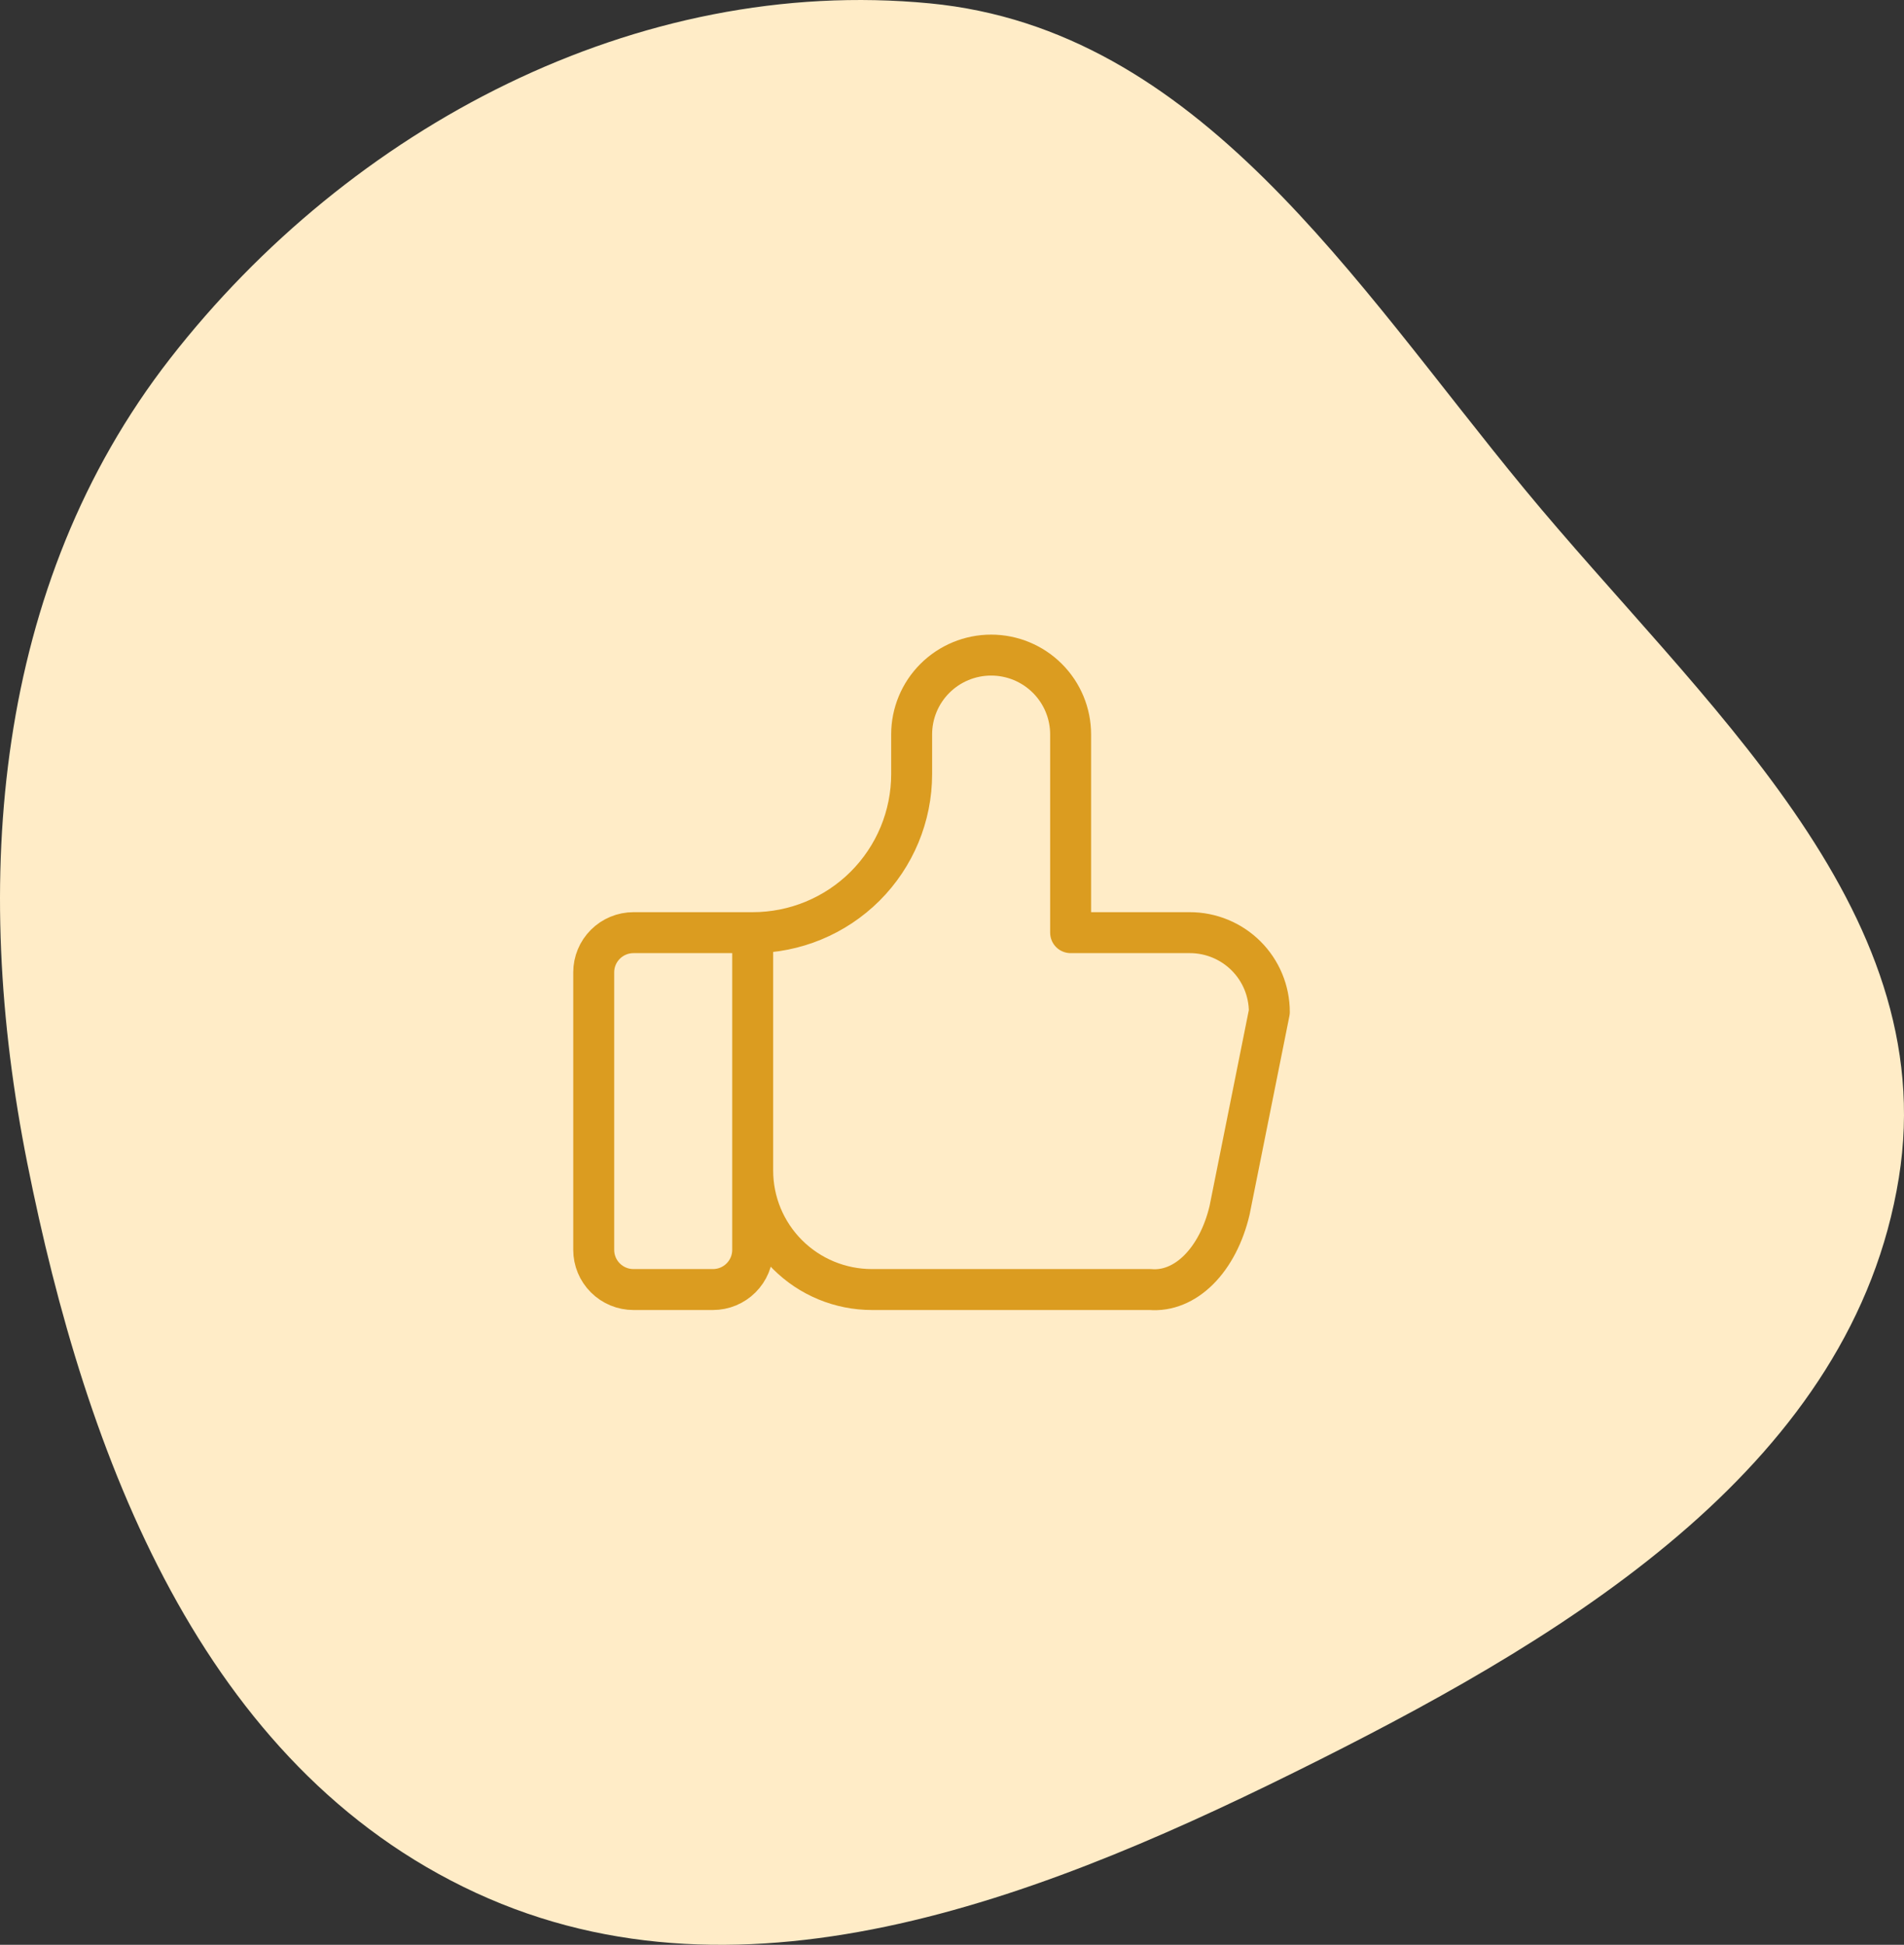 <svg width="93" height="95" viewBox="0 0 93 95" fill="none" xmlns="http://www.w3.org/2000/svg">
<rect x="0" y="0" width="93" height="95" fill="#333333" stroke="none"/>
<path fill-rule="evenodd" clip-rule="evenodd" d="M45.422 0.165C58.56 1.431 66.11 13.763 74.463 23.89C83.023 34.268 94.884 44.306 92.747 57.54C90.514 71.369 77.047 79.633 64.44 85.967C51.394 92.522 36.505 98.586 23.247 92.461C9.856 86.274 4.193 71.171 1.331 56.809C-1.405 43.081 -0.314 28.593 8.31 17.513C17.099 6.222 31.099 -1.216 45.422 0.165Z" fill="#FFECC7"/>
<path d="M36.765 45.558V61.054C36.765 61.568 36.56 62.06 36.196 62.423C35.832 62.787 35.338 62.991 34.824 62.991H30.941C30.426 62.991 29.933 62.787 29.569 62.423C29.204 62.06 29 61.568 29 61.054V47.495C29 46.982 29.204 46.489 29.569 46.126C29.933 45.763 30.426 45.558 30.941 45.558H36.765ZM36.765 45.558C38.824 45.558 40.799 44.742 42.255 43.289C43.711 41.836 44.529 39.866 44.529 37.811V35.874C44.529 34.846 44.938 33.861 45.666 33.135C46.395 32.408 47.382 32 48.412 32C49.441 32 50.429 32.408 51.157 33.135C51.885 33.861 52.294 34.846 52.294 35.874V45.558H58.118C59.147 45.558 60.135 45.967 60.863 46.693C61.591 47.419 62 48.405 62 49.432L60.059 59.117C59.78 60.305 59.25 61.325 58.55 62.024C57.85 62.723 57.017 63.062 56.176 62.991H42.588C41.044 62.991 39.562 62.379 38.47 61.289C37.378 60.199 36.765 58.721 36.765 57.18" stroke="#DB9C20" stroke-width="2" stroke-linecap="round" stroke-linejoin="round"/>
</svg>
